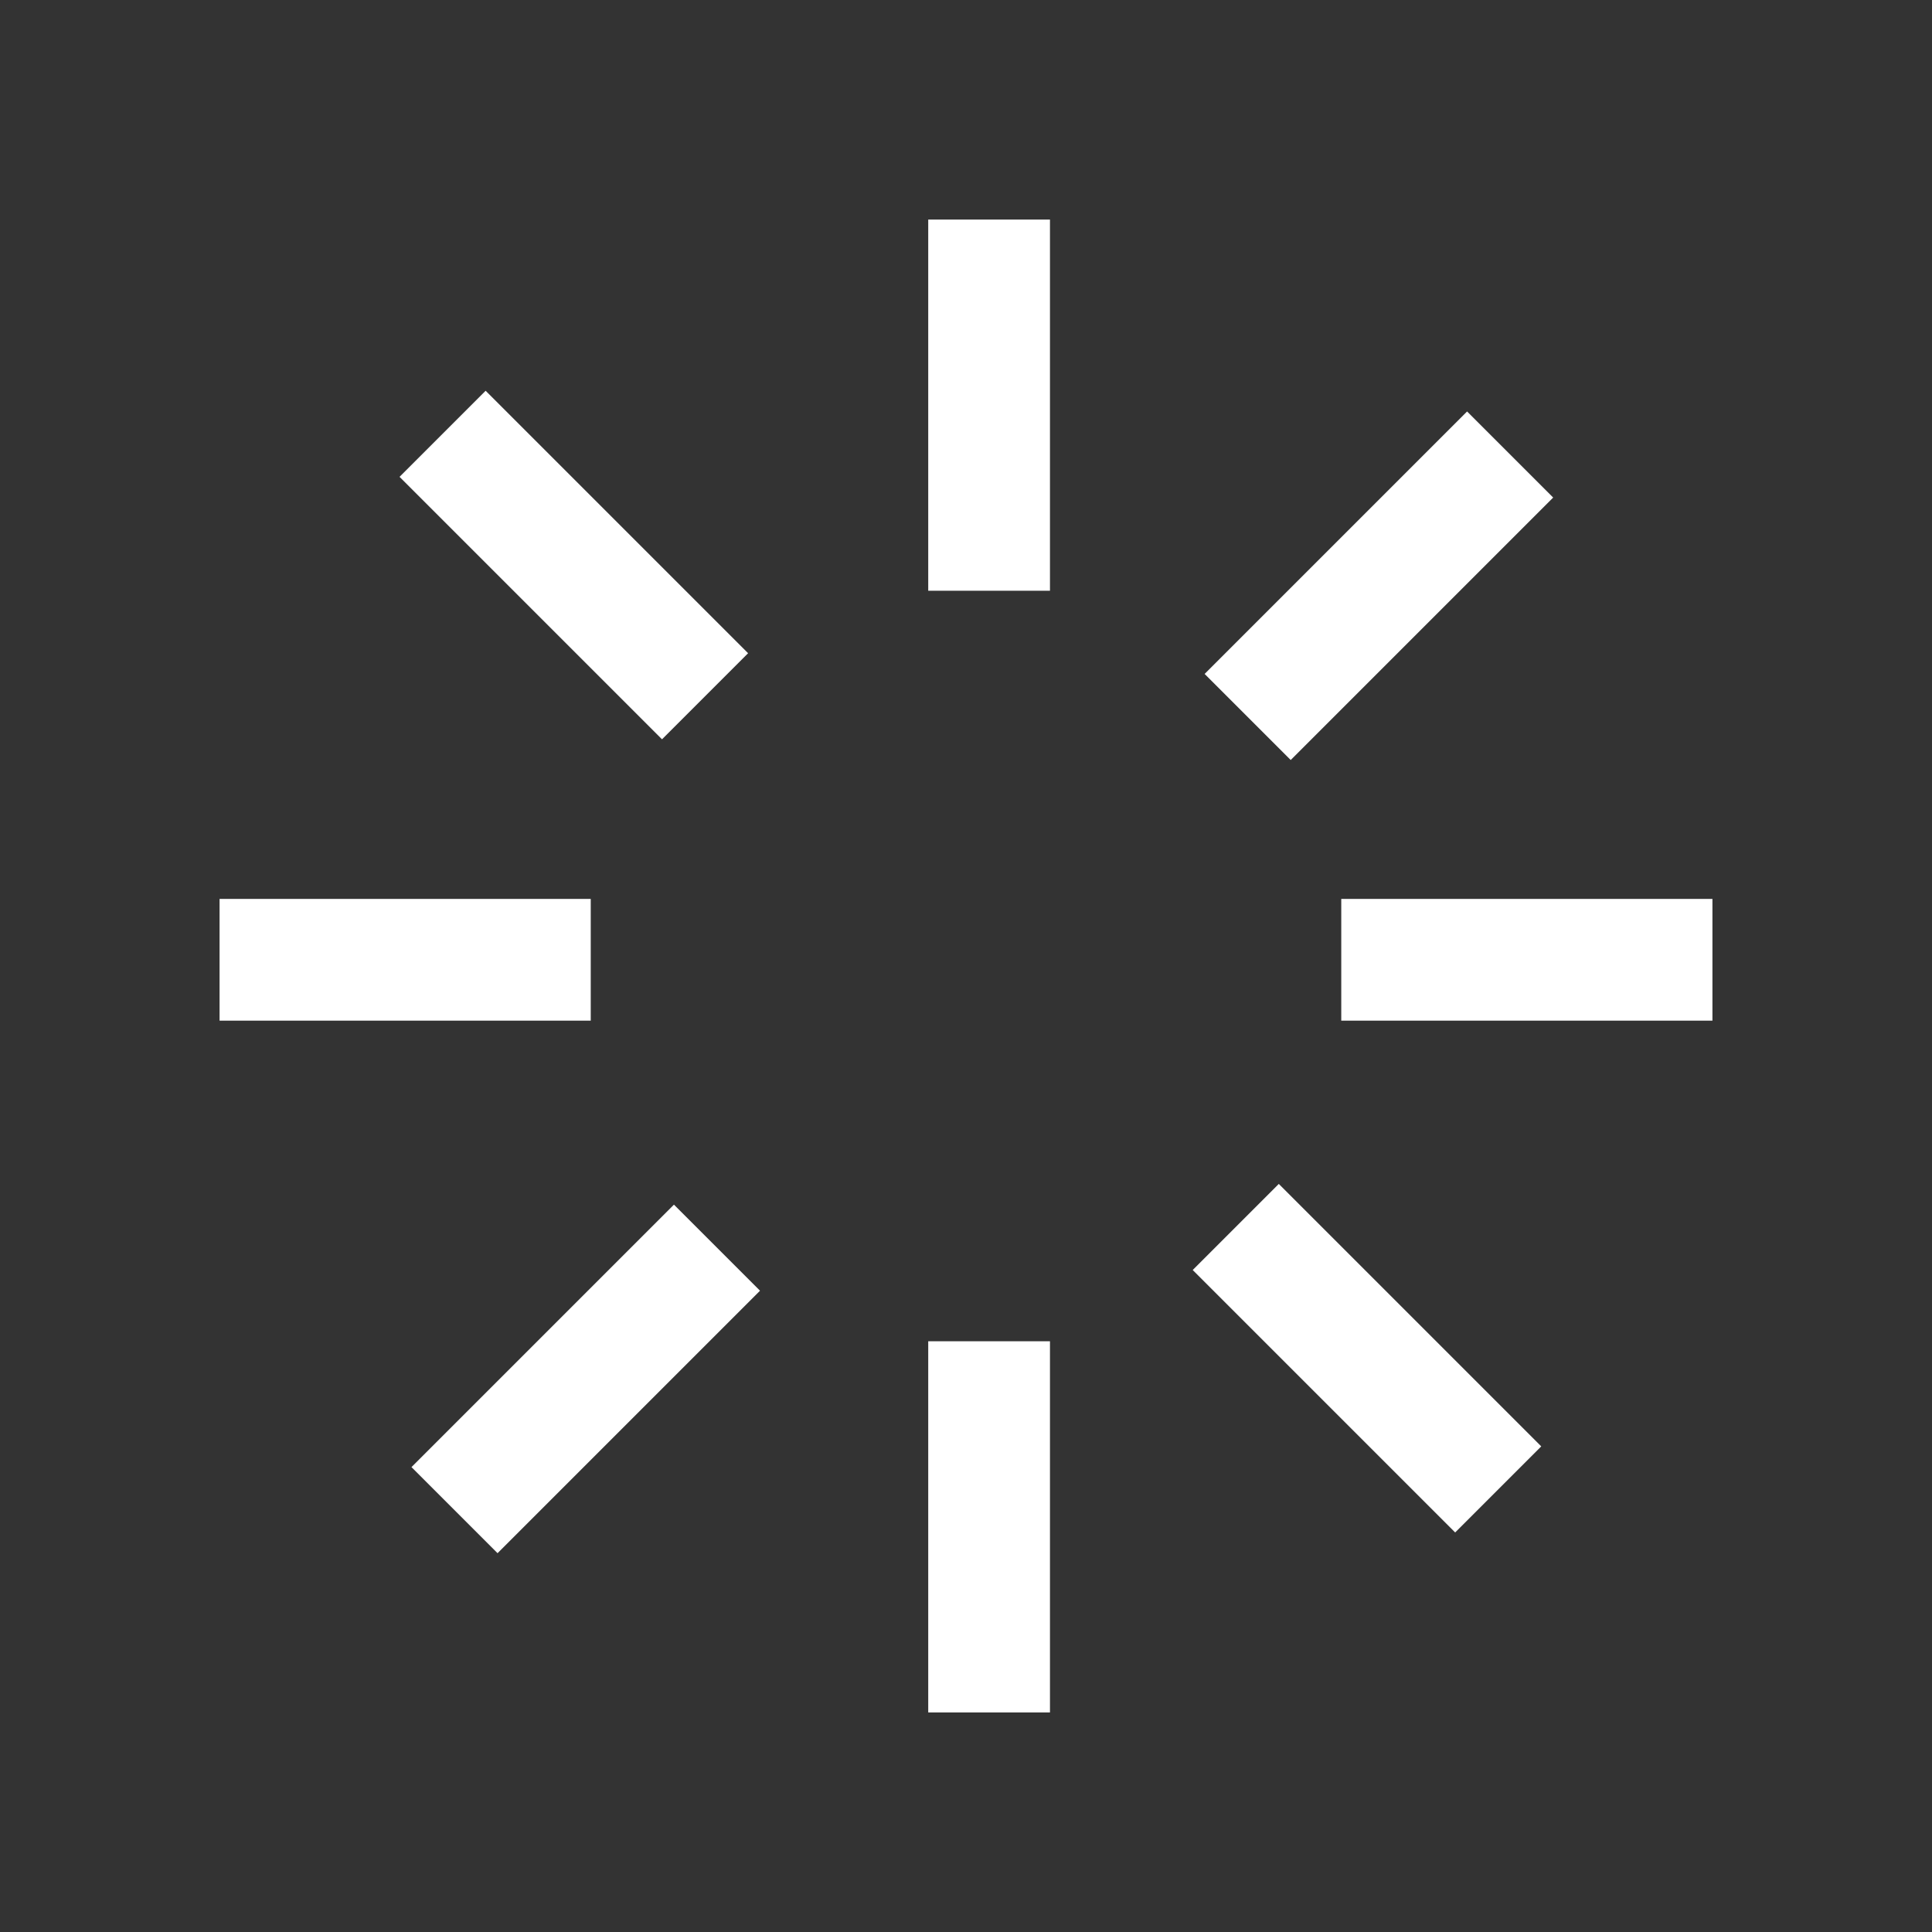 <svg id="Layer_1" data-name="Layer 1" xmlns="http://www.w3.org/2000/svg" viewBox="0 0 1080 1080"><rect x="0" y="0" width="1080" height="1080" fill="#333333" stroke="none"/><defs><style>.cls-1{fill:#fff;}</style></defs><rect class="cls-1" x="749.77" y="502.5" width="207.49" height="68.05"/><rect class="cls-1" x="122.74" y="502.5" width="207.49" height="68.05"/><rect class="cls-1" x="449.17" y="819.49" width="207.49" height="68.05" transform="translate(1406.43 300.6) rotate(90)"/><rect class="cls-1" x="449.17" y="192.46" width="207.49" height="68.05" transform="translate(779.4 -326.43) rotate(90)"/><rect class="cls-1" x="660.41" y="725.21" width="207.49" height="68.05" transform="translate(760.67 -317.96) rotate(45)"/><rect class="cls-1" x="217.03" y="281.83" width="207.49" height="68.05" transform="translate(317.29 -134.31) rotate(45)"/><rect class="cls-1" x="223.7" y="736.8" width="207.49" height="68.05" transform="translate(1104.03 1084.34) rotate(135)"/><rect class="cls-1" x="667.08" y="293.42" width="207.49" height="68.05" transform="translate(1547.41 13.92) rotate(135)"/></svg>